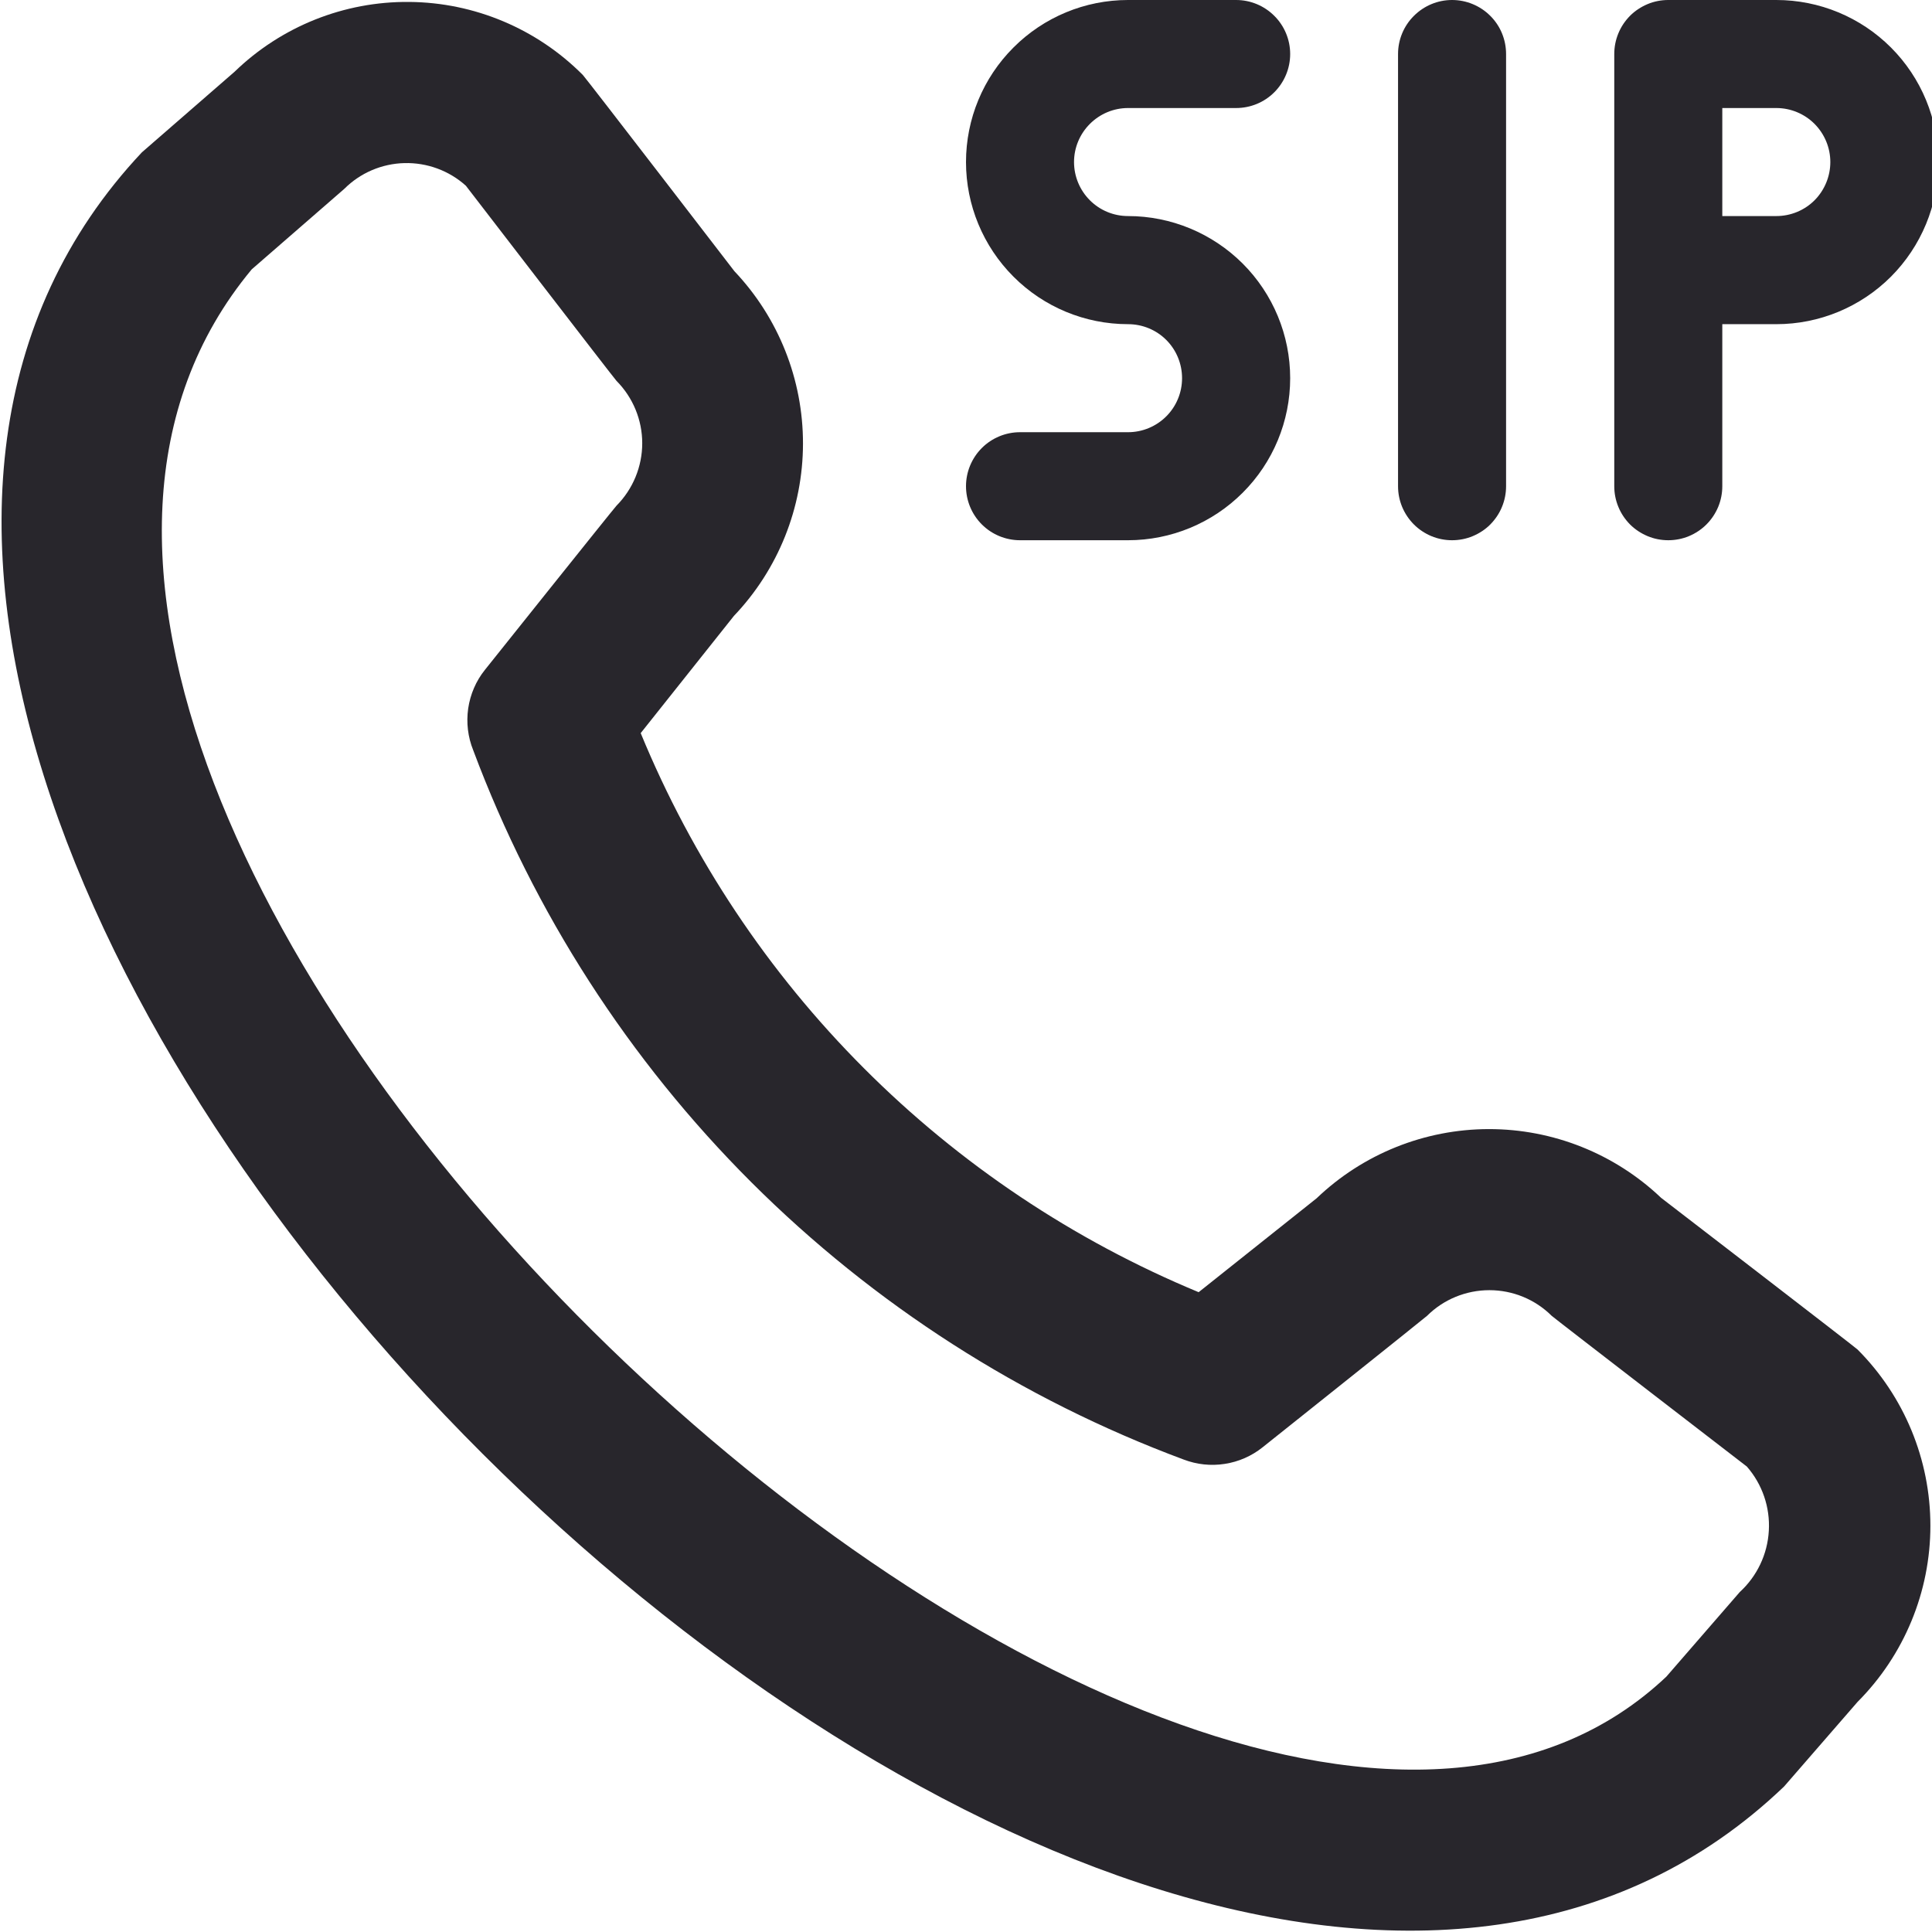 <svg width="24" height="24" viewBox="0 0 24 24" fill="none" xmlns="http://www.w3.org/2000/svg">
<g clip-path="url(#clip0_4578_19670)">
<path d="M23.075 16.764C23.655 17.345 23.98 18.132 23.98 18.953C23.98 19.773 23.655 20.56 23.075 21.142L22.163 22.192C13.972 30.029 -5.956 10.107 1.763 1.892L2.913 0.892C3.495 0.328 4.275 0.016 5.085 0.024C5.894 0.031 6.669 0.357 7.24 0.931C7.271 0.961 9.123 3.369 9.123 3.369C9.671 3.947 9.976 4.714 9.975 5.511C9.974 6.308 9.667 7.074 9.117 7.651L7.959 9.107C8.6 10.664 9.542 12.079 10.732 13.27C11.921 14.462 13.335 15.407 14.89 16.052L16.355 14.886C16.931 14.335 17.697 14.027 18.494 14.026C19.291 14.025 20.058 14.331 20.635 14.88C20.635 14.88 23.044 16.733 23.075 16.764ZM21.7 18.218C21.7 18.218 19.307 16.375 19.276 16.346C19.07 16.141 18.792 16.027 18.502 16.027C18.212 16.027 17.933 16.141 17.727 16.346C17.7 16.372 15.683 17.98 15.683 17.98C15.547 18.088 15.386 18.159 15.214 18.185C15.042 18.212 14.867 18.193 14.704 18.131C12.688 17.381 10.856 16.206 9.333 14.686C7.811 13.166 6.633 11.336 5.879 9.321C5.812 9.156 5.791 8.977 5.816 8.801C5.842 8.625 5.913 8.459 6.024 8.321C6.024 8.321 7.632 6.307 7.659 6.281C7.863 6.075 7.978 5.796 7.978 5.506C7.978 5.216 7.863 4.938 7.659 4.732C7.629 4.702 5.787 2.307 5.787 2.307C5.578 2.119 5.305 2.019 5.024 2.026C4.744 2.033 4.476 2.147 4.277 2.346L3.127 3.346C-2.515 10.129 14.757 26.442 20.7 20.828L21.612 19.777C21.827 19.58 21.957 19.307 21.973 19.015C21.99 18.724 21.892 18.438 21.7 18.218Z" fill="#28262C"/>
<path d="M14.013 5.369H12.671C12.493 5.369 12.322 5.44 12.197 5.565C12.071 5.691 12 5.862 12 6.04C12 6.218 12.071 6.389 12.197 6.515C12.322 6.64 12.493 6.711 12.671 6.711H14.013C14.547 6.711 15.059 6.499 15.437 6.121C15.815 5.744 16.027 5.232 16.027 4.698C16.027 4.164 15.815 3.652 15.437 3.274C15.059 2.897 14.547 2.684 14.013 2.684C13.835 2.684 13.665 2.614 13.539 2.488C13.413 2.362 13.342 2.191 13.342 2.013C13.342 1.835 13.413 1.665 13.539 1.539C13.665 1.413 13.835 1.342 14.013 1.342H15.355C15.534 1.342 15.704 1.272 15.83 1.146C15.956 1.02 16.027 0.849 16.027 0.671C16.027 0.493 15.956 0.322 15.83 0.197C15.704 0.071 15.534 0 15.355 0H14.013C13.479 0 12.967 0.212 12.59 0.59C12.212 0.967 12 1.479 12 2.013C12 2.547 12.212 3.059 12.59 3.437C12.967 3.815 13.479 4.027 14.013 4.027C14.191 4.027 14.362 4.097 14.488 4.223C14.614 4.349 14.684 4.52 14.684 4.698C14.684 4.876 14.614 5.046 14.488 5.172C14.362 5.298 14.191 5.369 14.013 5.369Z" fill="#28262C"/>
<path d="M18.038 6.711C18.126 6.711 18.214 6.694 18.295 6.66C18.377 6.626 18.451 6.577 18.513 6.515C18.575 6.452 18.625 6.378 18.658 6.297C18.692 6.215 18.709 6.128 18.709 6.04V0.671C18.709 0.493 18.639 0.322 18.513 0.197C18.387 0.071 18.216 0 18.038 0C17.86 0 17.69 0.071 17.564 0.197C17.438 0.322 17.367 0.493 17.367 0.671V6.04C17.367 6.128 17.384 6.215 17.418 6.297C17.452 6.378 17.501 6.452 17.564 6.515C17.626 6.577 17.7 6.626 17.781 6.66C17.863 6.694 17.95 6.711 18.038 6.711Z" fill="#28262C"/>
<path d="M20.724 6.711C20.812 6.711 20.899 6.694 20.981 6.66C21.062 6.626 21.136 6.577 21.198 6.515C21.261 6.452 21.31 6.378 21.344 6.297C21.378 6.215 21.395 6.128 21.395 6.04V4.027H22.066C22.6 4.027 23.112 3.815 23.49 3.437C23.867 3.059 24.079 2.547 24.079 2.013C24.079 1.479 23.867 0.967 23.49 0.59C23.112 0.212 22.6 1.13023e-07 22.066 1.13023e-07H20.724C20.636 -5.1056e-05 20.548 0.017 20.467 0.051C20.386 0.085 20.311 0.134 20.249 0.196C20.187 0.259 20.137 0.333 20.104 0.414C20.07 0.496 20.053 0.583 20.053 0.671V6.04C20.053 6.128 20.07 6.215 20.104 6.297C20.137 6.378 20.187 6.452 20.249 6.515C20.311 6.577 20.386 6.626 20.467 6.66C20.548 6.694 20.636 6.711 20.724 6.711ZM21.395 1.342H22.066C22.244 1.342 22.415 1.413 22.541 1.539C22.666 1.665 22.737 1.835 22.737 2.013C22.737 2.191 22.666 2.362 22.541 2.488C22.415 2.614 22.244 2.684 22.066 2.684H21.395V1.342Z" fill="#28262C"/>
</g>
<defs>
<clipPath id="clip0_4578_19670">
<rect width="24" height="24" fill="white"/>
</clipPath>
</defs>
</svg>
